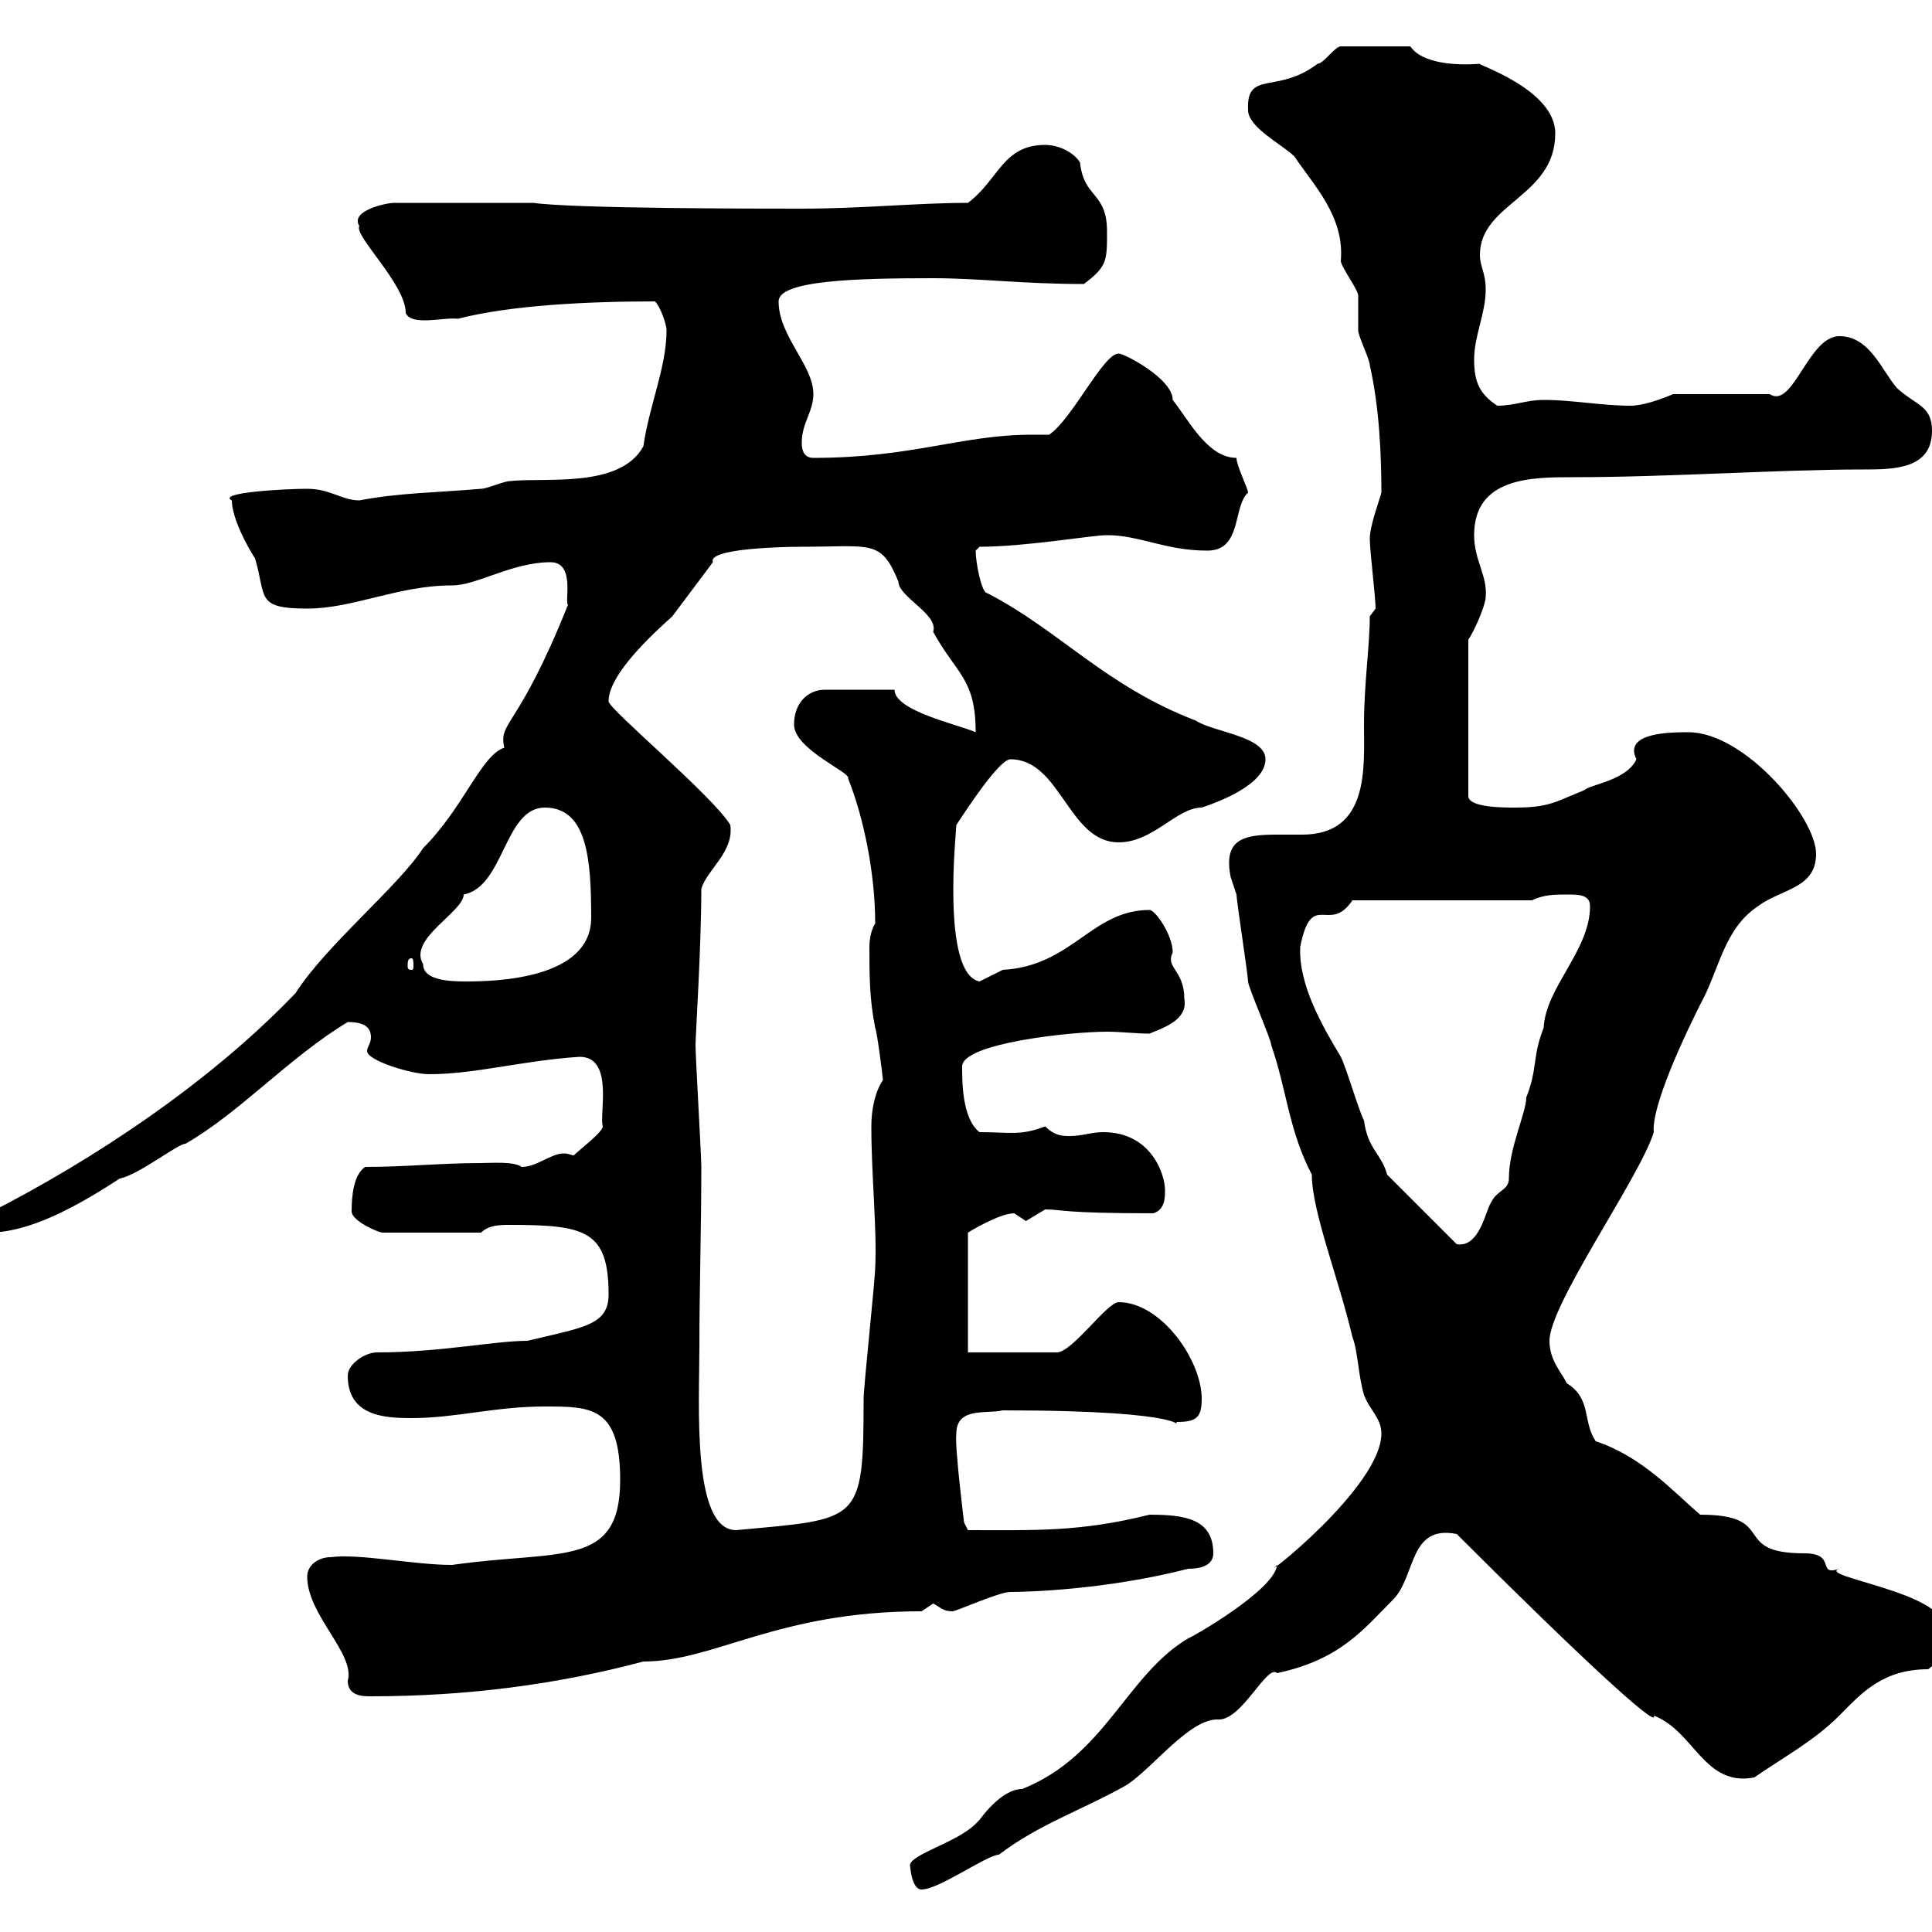 <svg xmlns="http://www.w3.org/2000/svg" xmlns:xlink="http://www.w3.org/1999/xlink" width="300" height="300"><path d="M141.30 289.80C141.30 288.60 141.30 293.40 143.10 293.40C145.80 293.40 153.30 288 155.10 288C161.40 283.20 168 281.10 174.90 277.20C179.10 274.50 184.80 266.70 189.30 267C192.90 267 196.80 258.30 198.30 259.80C208.20 257.70 211.80 252.90 216.30 248.40C219.90 244.80 218.70 236.70 226.20 238.20C244.20 256.20 257.70 268.80 256.80 266.40C263.10 268.80 264.60 277.50 272.40 276C277.20 272.70 281.70 270.30 285.60 266.40C288.90 263.10 292.20 259.20 299.40 259.20C301.20 258 301.80 255.60 301.80 252.60C301.80 247.20 282 244.80 285.60 243.60C282 244.80 285.30 241.20 280.20 241.20C268.50 241.20 276.30 235.20 264 235.20C259.80 231.60 255 226.20 247.80 223.80C245.70 220.80 247.20 217.20 243.30 214.80C242.40 213 240.60 211.20 240.60 208.20C240.60 202.50 254.70 182.70 256.80 175.80C256.50 173.40 258.60 166.80 264 156C267 150.60 267.60 144.30 273 140.70C276.60 138 282 138 282 132.60C282 126.90 270.90 113.70 262.20 113.70C259.50 113.70 252 113.70 254.10 117.90C252.60 121.20 246.90 121.80 246 122.70C241.50 124.50 240.60 125.40 235.20 125.40C233.40 125.40 228 125.40 228 123.60L228 99.30C228.90 98.10 230.70 93.90 230.70 92.70C231 89.40 228.90 87 228.90 83.10C228.90 74.10 237.90 74.10 244.20 74.10C259.20 74.10 276.30 72.90 289.20 72.90C294 72.90 300 72.90 300 66.90C300 63 297.60 63 294.60 60.30C292.20 57.60 290.40 52.20 285.60 52.20C280.80 52.20 278.40 63.60 274.80 61.20L259.80 61.20C257.70 62.10 255 63 253.20 63C248.70 63 244.20 62.10 239.70 62.10C237 62.10 235.20 63 232.50 63C229.80 61.20 228.90 59.40 228.90 55.80C228.90 52.20 230.70 48.60 230.70 45C230.70 42.30 229.80 41.40 229.80 39.60C229.80 31.50 241.50 30.60 241.50 20.70C241.50 13.80 228.90 9.90 229.80 9.90C226.20 10.20 220.80 9.90 219 7.20L208.20 7.20C207.30 7.20 205.50 9.90 204.60 9.90C198.30 14.70 193.50 10.80 193.80 17.10C193.80 19.80 199.20 22.50 201 24.30C204 28.80 208.80 33.60 208.20 40.50C208.20 41.40 210.90 45 210.90 45.90C210.90 46.80 210.90 50.40 210.90 51.30C210.90 52.20 212.70 55.80 212.70 56.70C214.20 63.30 214.50 70.80 214.50 76.50C214.20 77.70 212.70 81.60 212.70 83.70C212.70 85.50 213.60 92.70 213.60 94.50L212.70 95.70C212.70 100.20 211.80 106.20 211.80 112.50C211.80 119.10 212.70 129.60 202.20 129.60C200.70 129.60 199.80 129.60 198.30 129.60C193.20 129.60 189.90 130.20 191.10 136.20C191.10 136.20 192 138.90 192 138.90C192 139.80 193.80 151.50 193.80 152.40C193.80 153.30 197.40 161.40 197.40 162.30C199.80 169.20 200.10 175.50 203.70 182.40C203.70 188.10 207.90 198.60 210 207.60C210.90 210 210.90 213.60 211.80 216.60C212.70 219 214.50 220.20 214.50 222.60C214.50 231 195 246 198.30 243C198 246.90 184.80 254.40 184.50 254.40C174.90 260.10 171.60 272.70 158.70 277.80C155.40 277.80 152.10 282.60 152.10 282.60C152.10 282.60 151.50 283.20 151.50 283.20C148.50 286.20 141 288 141.30 289.80ZM47.70 244.80C47.70 250.80 55.20 256.80 54 261C54 263.40 56.40 263.40 57.60 263.40C72.30 263.40 86.40 261.60 99.90 258C111 258 120.60 250.20 143.10 250.20C143.10 250.20 144.90 249 144.90 249C146.10 249.60 146.40 250.20 147.90 250.20C148.50 250.20 155.10 247.20 156.90 247.20C159.30 247.20 171.60 246.90 184.50 243.60C186.60 243.60 188.40 243 188.40 241.20C188.40 235.80 183.90 235.20 178.50 235.20C167.70 237.90 160.80 237.60 150.30 237.60L149.70 236.40C149.70 236.40 148.20 224.40 148.50 222.60C148.50 218.40 153.30 219.60 155.70 219C186.30 219 182.40 222 182.70 220.80C185.70 220.80 186.60 220.20 186.60 217.20C186.60 211.20 180.30 202.20 173.70 202.20C171.90 202.20 166.50 210 164.10 210L150.30 210L150.30 191.40C150.30 191.40 155.10 188.40 157.50 188.40C157.50 188.40 159.30 189.60 159.30 189.60C159.30 189.60 162.30 187.80 162.30 187.80C165 187.80 164.70 188.40 179.10 188.40C180.90 187.80 180.90 186 180.90 184.80C180.90 182.40 178.80 175.80 171.30 175.80C169.50 175.80 168 176.40 166.20 176.40C165 176.40 163.80 176.40 162.30 174.90C158.40 176.40 156.90 175.80 152.10 175.80C149.40 173.70 149.40 168 149.40 165.60C149.40 162 166.20 160.20 171.90 160.20C174 160.20 176.40 160.50 178.50 160.50C180.60 159.60 184.50 158.40 183.90 155.10C183.90 150.60 180.90 150.30 182.10 147.90C182.10 145.20 179.40 141.30 178.50 141.30C169.50 141.30 166.50 150 155.70 150.60C155.70 150.60 152.10 152.40 152.10 152.40C146.10 151.20 148.50 129 148.50 128.10C149.70 126.30 155.10 117.90 156.90 117.90C164.70 117.90 165.90 130.80 173.70 130.80C179.10 130.80 182.70 125.40 186.60 125.40C189.30 124.50 196.50 121.80 196.50 117.90C196.50 114.30 188.40 113.70 185.70 111.90C171.60 106.50 164.40 97.80 153.30 92.10C152.40 92.10 151.50 87.30 151.50 85.50C151.50 85.50 152.10 84.90 152.10 84.90C159.30 84.90 169.50 83.10 171.90 83.10C177 83.10 180.90 85.50 187.50 85.50C192.90 85.50 191.40 78.60 193.80 76.50C193.80 75.90 192 72.30 192 71.10C187.50 71.10 184.50 65.10 182.10 62.10C182.10 58.80 174.60 54.90 173.70 54.90C171.30 54.90 166.50 65.10 162.90 67.50C162 67.50 161.10 67.50 160.20 67.50C149.40 67.50 141.60 71.10 126.30 71.10C124.50 71.10 124.50 69.30 124.50 68.70C124.50 65.70 126.30 63.90 126.30 61.20C126.30 56.70 120.90 52.20 120.90 46.80C120.90 43.50 133.20 43.20 144.90 43.20C152.10 43.20 158.70 44.10 168.30 44.10C171.90 41.40 171.90 40.50 171.90 36C171.90 29.70 168.30 30.90 167.70 25.20C166.50 23.40 164.10 22.50 162.30 22.50C155.70 22.50 155.10 27.90 150.30 31.50C142.50 31.50 133.80 32.40 124.50 32.40C117.90 32.40 89.10 32.40 82.80 31.50L61.20 31.50C60 31.50 54.30 32.70 55.80 35.10C54.90 36.60 63 44.10 63 48.60C63.90 50.70 69 49.20 71.10 49.50C79.20 47.40 91.20 46.80 101.70 46.80C102.60 47.70 103.50 50.40 103.50 51.30C103.50 57 100.80 63 99.90 69.30C96.30 75.90 84.60 74.10 79.20 74.70C78.30 74.70 75.60 75.90 74.70 75.90C67.80 76.50 62.10 76.50 55.80 77.70C53.10 77.70 51.30 75.90 47.70 75.90C44.10 75.90 33.60 76.50 36 77.70C36 80.40 38.40 84.90 39.60 86.70C41.40 92.70 39.60 94.50 47.70 94.50C54.90 94.50 61.80 90.90 70.20 90.90C74.10 90.90 79.50 87.30 85.50 87.30C89.40 87.30 87.60 93.60 88.20 93.90C80.40 113.40 77.40 111.90 78.30 116.10C74.70 117.30 72 125.40 65.70 131.70C61.80 137.70 50.70 146.70 45.90 154.20C32.70 168 14.70 180-1.80 188.40L-1.80 191.40C4.50 191.40 11.70 187.50 18.60 183C21.60 182.40 27.60 177.60 28.80 177.60C37.20 172.80 45 164.10 54 158.70C56.70 158.70 57.60 159.60 57.60 161.10C57.60 162 57 162.60 57 163.20C57 164.70 63.90 166.80 66.60 166.80C73.80 166.80 81 164.70 90 164.10C95.40 164.10 93 173.10 93.60 174.90C93.60 175.80 90 178.50 89.10 179.40C88.80 179.40 88.20 179.10 87.60 179.10C85.50 179.10 83.40 181.20 81 181.20C79.80 180.30 76.20 180.60 74.70 180.60C68.40 180.60 63 181.20 56.70 181.20C54.90 182.40 54.60 185.70 54.60 188.10C54.60 189.60 58.80 191.40 59.40 191.40L74.70 191.40C75.90 190.20 77.70 190.20 79.20 190.20C90.90 190.20 94.50 191.10 94.50 201C94.50 205.80 90.60 206.10 81.90 208.20C76.80 208.20 68.40 210 58.50 210C56.70 210 54 211.80 54 213.60C54 219.90 59.70 220.20 63.90 220.20C70.80 220.20 76.80 218.40 84.60 218.40C91.80 218.40 96.30 218.40 96.30 229.80C96.30 243.60 87 240.60 70.20 243C64.20 243 55.80 241.20 51.30 241.80C49.50 241.80 47.70 243 47.70 244.80ZM108 162.30C108 160.80 108.90 147 108.90 138C109.80 135 114 132.30 113.40 128.10C110.70 123.60 94.50 110.10 94.50 108.90C94.50 104.70 101.40 98.40 104.40 95.70C105.30 94.50 109.80 88.50 110.70 87.30C109.80 85.20 121.20 84.90 124.50 84.90C135.30 84.90 136.80 83.70 139.50 90.30C139.50 92.70 145.80 95.40 144.90 98.10C148.50 104.70 151.50 105.30 151.50 113.70C148.80 112.50 138.90 110.40 138.90 107.10L128.10 107.10C125.40 107.10 123.30 109.20 123.30 112.50C123.30 116.40 132.30 120 131.70 120.90C134.10 126.90 135.90 135.60 135.90 143.40C135.30 144.30 135 145.80 135 147C135 151.50 135 155.10 135.90 159.60C136.20 160.20 137.10 167.40 137.10 167.70C135.90 169.50 135.30 172.20 135.30 174.90C135.30 182.40 136.20 191.10 135.90 196.80C135.90 198.60 134.10 215.40 134.10 217.20C134.10 236.70 133.50 235.80 114.30 237.60C107.40 237.60 108.60 218.10 108.60 209.10C108.60 200.10 108.90 190.80 108.90 181.20C108.90 179.40 108 164.10 108 162.30ZM215.40 182.40C214.50 179.10 212.40 178.50 211.80 174C210.90 172.20 209.10 165.90 208.20 164.10C205.50 159.60 201.60 153 201.90 147C203.70 138 206.40 145.20 210 139.80L237.90 139.80C239.70 138.90 241.50 138.90 243.30 138.90C245.10 138.90 246.90 138.90 246.90 140.70C246.90 147.60 240 153.30 239.70 159.60C237.90 164.10 238.80 165.90 237 170.40C237 172.80 234.30 178.20 234.30 183C234.30 184.80 232.50 184.80 231.60 186.60C230.70 187.80 229.80 193.80 226.20 193.20ZM65.70 149.70C63.30 145.80 72 141.60 72 138.90C78.30 137.70 78.30 125.40 84.60 125.40C91.20 125.40 91.80 133.50 91.80 142.50C91.80 152.10 76.80 152.40 72.30 152.40C69.30 152.40 65.70 152.10 65.70 149.70ZM63.90 148.80C64.20 148.80 64.20 149.40 64.20 150C64.20 150.30 64.20 150.60 63.90 150.60C63.30 150.60 63.30 150.30 63.30 150C63.30 149.40 63.30 148.80 63.90 148.80Z"/></svg>